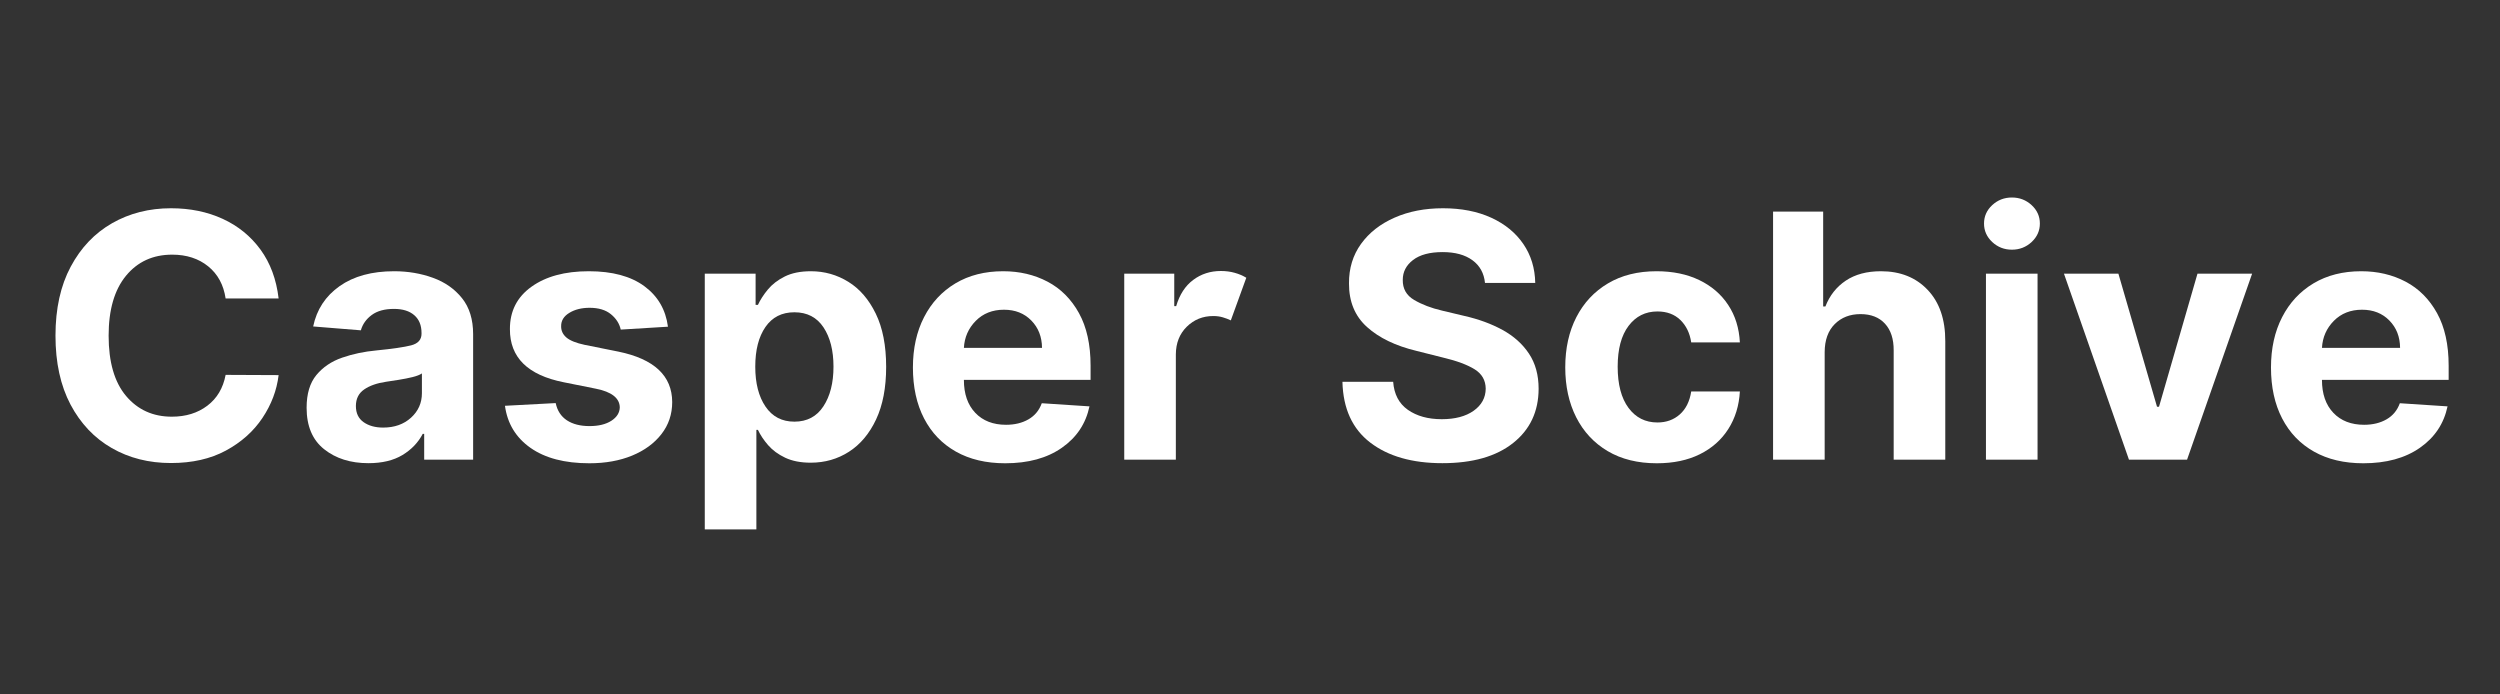 <svg xmlns="http://www.w3.org/2000/svg" xmlns:xlink="http://www.w3.org/1999/xlink" width="1080" zoomAndPan="magnify" viewBox="0 0 810 225" height="300" preserveAspectRatio="xMidYMid meet" version="1.0"><rect x="0" y="0" width="810" height="225" fill="#333333" stroke="none"/><defs><g/></defs><g fill="#ffffff" fill-opacity="1"><g transform="translate(12.398, 148.928)"><g><path d="M 77.875 -52.219 L 60.703 -52.219 C 60.047 -56.645 58.16 -60.117 55.047 -62.641 C 51.93 -65.16 48.047 -66.422 43.391 -66.422 C 37.172 -66.422 32.18 -64.141 28.422 -59.578 C 24.672 -55.016 22.797 -48.547 22.797 -40.172 C 22.797 -31.598 24.688 -25.078 28.469 -20.609 C 32.25 -16.148 37.188 -13.922 43.281 -13.922 C 47.801 -13.922 51.629 -15.102 54.766 -17.469 C 57.91 -19.844 59.891 -23.176 60.703 -27.469 L 77.875 -27.391 C 77.281 -22.473 75.531 -17.844 72.625 -13.5 C 69.719 -9.156 65.77 -5.633 60.781 -2.938 C 55.801 -0.25 49.875 1.094 43 1.094 C 35.832 1.094 29.43 -0.523 23.797 -3.766 C 18.16 -7.004 13.711 -11.695 10.453 -17.844 C 7.203 -24 5.578 -31.441 5.578 -40.172 C 5.578 -48.93 7.223 -56.383 10.516 -62.531 C 13.805 -68.688 18.273 -73.379 23.922 -76.609 C 29.578 -79.836 35.938 -81.453 43 -81.453 C 49.195 -81.453 54.785 -80.305 59.766 -78.016 C 64.754 -75.723 68.836 -72.398 72.016 -68.047 C 75.191 -63.691 77.145 -58.414 77.875 -52.219 Z M 77.875 -52.219 "/></g></g></g><g fill="#ffffff" fill-opacity="1"><g transform="translate(95.497, 148.928)"><g><path d="M 23.859 1.141 C 18.098 1.141 13.32 -0.363 9.531 -3.375 C 5.738 -6.383 3.844 -10.867 3.844 -16.828 C 3.844 -21.328 4.898 -24.859 7.016 -27.422 C 9.141 -29.984 11.922 -31.859 15.359 -33.047 C 18.797 -34.242 22.504 -35.023 26.484 -35.391 C 31.711 -35.91 35.453 -36.457 37.703 -37.031 C 39.953 -37.613 41.078 -38.867 41.078 -40.797 L 41.078 -41.047 C 41.078 -43.523 40.297 -45.441 38.734 -46.797 C 37.18 -48.16 34.984 -48.844 32.141 -48.844 C 29.129 -48.844 26.734 -48.188 24.953 -46.875 C 23.172 -45.57 21.992 -43.914 21.422 -41.906 L 5.969 -43.156 C 7.113 -48.645 9.969 -53 14.531 -56.219 C 19.094 -59.438 24.988 -61.047 32.219 -61.047 C 36.688 -61.047 40.867 -60.336 44.766 -58.922 C 48.66 -57.516 51.805 -55.312 54.203 -52.312 C 56.598 -49.32 57.797 -45.43 57.797 -40.641 L 57.797 0 L 41.938 0 L 41.938 -8.359 L 41.469 -8.359 C 40.008 -5.555 37.82 -3.27 34.906 -1.5 C 31.988 0.258 28.305 1.141 23.859 1.141 Z M 28.641 -10.391 C 32.305 -10.391 35.316 -11.457 37.672 -13.594 C 40.023 -15.727 41.203 -18.379 41.203 -21.547 L 41.203 -27.938 C 40.547 -27.488 39.531 -27.094 38.156 -26.75 C 36.781 -26.414 35.312 -26.125 33.75 -25.875 C 32.195 -25.625 30.805 -25.41 29.578 -25.234 C 26.648 -24.805 24.289 -23.977 22.5 -22.75 C 20.707 -21.52 19.812 -19.727 19.812 -17.375 C 19.812 -15.07 20.641 -13.332 22.297 -12.156 C 23.961 -10.977 26.078 -10.391 28.641 -10.391 Z M 28.641 -10.391 "/></g></g></g><g fill="#ffffff" fill-opacity="1"><g transform="translate(159.606, 148.928)"><g><path d="M 56.812 -43.078 L 41.516 -42.141 C 41.086 -44.078 40.023 -45.738 38.328 -47.125 C 36.629 -48.508 34.328 -49.203 31.422 -49.203 C 28.836 -49.203 26.648 -48.656 24.859 -47.562 C 23.066 -46.477 22.18 -45.035 22.203 -43.234 C 22.18 -41.797 22.75 -40.578 23.906 -39.578 C 25.07 -38.586 27.055 -37.789 29.859 -37.188 L 40.766 -35 C 52.348 -32.613 58.156 -27.172 58.188 -18.672 C 58.188 -14.723 57.023 -11.258 54.703 -8.281 C 52.391 -5.301 49.219 -2.977 45.188 -1.312 C 41.164 0.344 36.551 1.172 31.344 1.172 C 23.363 1.172 17.004 -0.492 12.266 -3.828 C 7.535 -7.16 4.781 -11.703 4 -17.453 L 20.438 -18.328 C 20.957 -15.867 22.164 -14.008 24.062 -12.75 C 25.969 -11.5 28.41 -10.875 31.391 -10.875 C 34.316 -10.875 36.676 -11.445 38.469 -12.594 C 40.258 -13.75 41.172 -15.211 41.203 -16.984 C 41.117 -19.973 38.539 -21.973 33.469 -22.984 L 23.031 -25.078 C 11.363 -27.398 5.555 -33.141 5.609 -42.297 C 5.586 -48.098 7.91 -52.672 12.578 -56.016 C 17.242 -59.367 23.438 -61.047 31.156 -61.047 C 38.758 -61.047 44.754 -59.438 49.141 -56.219 C 53.523 -53 56.082 -48.617 56.812 -43.078 Z M 56.812 -43.078 "/></g></g></g><g fill="#ffffff" fill-opacity="1"><g transform="translate(221.675, 148.928)"><g><path d="M 6.672 22.594 L 6.672 -60.266 L 23.141 -60.266 L 23.141 -50.141 L 23.891 -50.141 C 24.648 -51.785 25.723 -53.445 27.109 -55.125 C 28.492 -56.801 30.32 -58.207 32.594 -59.344 C 34.875 -60.477 37.691 -61.047 41.047 -61.047 C 45.461 -61.047 49.516 -59.898 53.203 -57.609 C 56.891 -55.328 59.848 -51.891 62.078 -47.297 C 64.316 -42.703 65.438 -36.953 65.438 -30.047 C 65.438 -23.328 64.352 -17.66 62.188 -13.047 C 60.02 -8.43 57.086 -4.938 53.391 -2.562 C 49.703 -0.195 45.57 0.984 41 0.984 C 37.758 0.984 35.004 0.445 32.734 -0.625 C 30.473 -1.695 28.629 -3.051 27.203 -4.688 C 25.785 -6.32 24.68 -7.977 23.891 -9.656 L 23.391 -9.656 L 23.391 22.594 Z M 23.031 -30.125 C 23.031 -24.77 24.133 -20.461 26.344 -17.203 C 28.551 -13.941 31.672 -12.312 35.703 -12.312 C 39.805 -12.312 42.941 -13.969 45.109 -17.281 C 47.285 -20.594 48.375 -24.875 48.375 -30.125 C 48.375 -35.363 47.297 -39.609 45.141 -42.859 C 42.984 -46.117 39.836 -47.75 35.703 -47.75 C 31.648 -47.75 28.523 -46.16 26.328 -42.984 C 24.129 -39.805 23.031 -35.52 23.031 -30.125 Z M 23.031 -30.125 "/></g></g></g><g fill="#ffffff" fill-opacity="1"><g transform="translate(291.552, 148.928)"><g><path d="M 34.141 1.172 C 27.961 1.172 22.633 -0.086 18.156 -2.609 C 13.688 -5.129 10.25 -8.711 7.844 -13.359 C 5.438 -18.004 4.234 -23.504 4.234 -29.859 C 4.234 -36.055 5.438 -41.492 7.844 -46.172 C 10.25 -50.859 13.641 -54.508 18.016 -57.125 C 22.398 -59.738 27.551 -61.047 33.469 -61.047 C 38.781 -61.047 43.57 -59.922 47.844 -57.672 C 52.125 -55.422 55.52 -52.023 58.031 -47.484 C 60.539 -42.953 61.797 -37.273 61.797 -30.453 L 61.797 -25.859 L 20.75 -25.859 L 20.75 -25.812 C 20.75 -21.312 21.977 -17.766 24.438 -15.172 C 26.895 -12.586 30.219 -11.297 34.406 -11.297 C 37.207 -11.297 39.629 -11.883 41.672 -13.062 C 43.711 -14.238 45.148 -15.977 45.984 -18.281 L 61.438 -17.266 C 60.258 -11.66 57.273 -7.188 52.484 -3.844 C 47.703 -0.5 41.586 1.172 34.141 1.172 Z M 20.75 -36.219 L 46.062 -36.219 C 46.031 -39.801 44.875 -42.754 42.594 -45.078 C 40.32 -47.41 37.367 -48.578 33.734 -48.578 C 30.023 -48.578 26.977 -47.375 24.594 -44.969 C 22.219 -42.562 20.938 -39.645 20.75 -36.219 Z M 20.75 -36.219 "/></g></g></g><g fill="#ffffff" fill-opacity="1"><g transform="translate(357.583, 148.928)"><g><path d="M 6.672 0 L 6.672 -60.266 L 22.875 -60.266 L 22.875 -49.75 L 23.5 -49.75 C 24.602 -53.488 26.441 -56.316 29.016 -58.234 C 31.586 -60.16 34.578 -61.125 37.984 -61.125 C 39.598 -61.125 41.098 -60.926 42.484 -60.531 C 43.867 -60.145 45.113 -59.613 46.219 -58.938 L 41.203 -45.125 C 40.41 -45.508 39.551 -45.836 38.625 -46.109 C 37.695 -46.391 36.656 -46.531 35.5 -46.531 C 32.133 -46.531 29.281 -45.379 26.938 -43.078 C 24.594 -40.773 23.41 -37.781 23.391 -34.094 L 23.391 0 Z M 6.672 0 "/></g></g></g><g fill="#ffffff" fill-opacity="1"><g transform="translate(404.939, 148.928)"><g/></g></g><g fill="#ffffff" fill-opacity="1"><g transform="translate(430.559, 148.928)"><g><path d="M 50.578 -57.25 C 50.266 -60.406 48.91 -62.859 46.516 -64.609 C 44.117 -66.367 40.895 -67.25 36.844 -67.25 C 32.688 -67.25 29.492 -66.395 27.266 -64.688 C 25.047 -62.988 23.938 -60.848 23.938 -58.266 C 23.883 -55.391 25.117 -53.211 27.641 -51.734 C 30.16 -50.254 33.16 -49.109 36.641 -48.297 L 43.859 -46.578 C 48.516 -45.523 52.656 -44.004 56.281 -42.016 C 59.906 -40.023 62.754 -37.469 64.828 -34.344 C 66.91 -31.219 67.953 -27.422 67.953 -22.953 C 67.93 -15.598 65.176 -9.742 59.688 -5.391 C 54.207 -1.035 46.566 1.141 36.766 1.141 C 27.004 1.141 19.219 -1.082 13.406 -5.531 C 7.602 -9.977 4.598 -16.547 4.391 -25.234 L 20.828 -25.234 C 21.117 -21.203 22.707 -18.172 25.594 -16.141 C 28.488 -14.117 32.145 -13.109 36.562 -13.109 C 40.883 -13.109 44.332 -14.02 46.906 -15.844 C 49.477 -17.676 50.781 -20.055 50.812 -22.984 C 50.781 -25.711 49.586 -27.805 47.234 -29.266 C 44.879 -30.734 41.52 -31.988 37.156 -33.031 L 28.406 -35.234 C 21.633 -36.859 16.285 -39.438 12.359 -42.969 C 8.43 -46.5 6.484 -51.219 6.516 -57.125 C 6.484 -61.988 7.781 -66.242 10.406 -69.891 C 13.039 -73.547 16.66 -76.383 21.266 -78.406 C 25.867 -80.438 31.098 -81.453 36.953 -81.453 C 42.922 -81.453 48.133 -80.43 52.594 -78.391 C 57.051 -76.348 60.52 -73.508 63 -69.875 C 65.488 -66.238 66.773 -62.031 66.859 -57.25 Z M 50.578 -57.25 "/></g></g></g><g fill="#ffffff" fill-opacity="1"><g transform="translate(502.908, 148.928)"><g><path d="M 33.906 1.172 C 27.727 1.172 22.422 -0.141 17.984 -2.766 C 13.555 -5.391 10.156 -9.039 7.781 -13.719 C 5.414 -18.406 4.234 -23.797 4.234 -29.891 C 4.234 -36.066 5.43 -41.488 7.828 -46.156 C 10.223 -50.82 13.629 -54.469 18.047 -57.094 C 22.461 -59.727 27.719 -61.047 33.812 -61.047 C 39.07 -61.047 43.68 -60.094 47.641 -58.188 C 51.609 -56.281 54.734 -53.598 57.016 -50.141 C 59.305 -46.691 60.57 -42.641 60.812 -37.984 L 45.047 -37.984 C 44.598 -40.984 43.426 -43.406 41.531 -45.25 C 39.633 -47.094 37.156 -48.016 34.094 -48.016 C 30.219 -48.016 27.102 -46.457 24.75 -43.344 C 22.395 -40.238 21.219 -35.832 21.219 -30.125 C 21.219 -24.375 22.391 -19.922 24.734 -16.766 C 27.078 -13.617 30.195 -12.047 34.094 -12.047 C 36.969 -12.047 39.383 -12.914 41.344 -14.656 C 43.312 -16.395 44.547 -18.875 45.047 -22.094 L 60.812 -22.094 C 60.551 -17.488 59.301 -13.43 57.062 -9.922 C 54.832 -6.422 51.754 -3.695 47.828 -1.75 C 43.898 0.195 39.258 1.172 33.906 1.172 Z M 33.906 1.172 "/></g></g></g><g fill="#ffffff" fill-opacity="1"><g transform="translate(567.801, 148.928)"><g><path d="M 23.391 -34.844 L 23.391 0 L 6.672 0 L 6.672 -80.359 L 22.906 -80.359 L 22.906 -49.625 L 23.625 -49.625 C 25.008 -53.188 27.211 -55.977 30.234 -58 C 33.254 -60.031 37.051 -61.047 41.625 -61.047 C 47.906 -61.047 52.953 -59.031 56.766 -55 C 60.586 -50.977 62.488 -45.438 62.469 -38.375 L 62.469 0 L 45.75 0 L 45.75 -35.391 C 45.77 -39.098 44.832 -41.984 42.938 -44.047 C 41.039 -46.117 38.395 -47.156 35 -47.156 C 31.594 -47.156 28.812 -46.078 26.656 -43.922 C 24.5 -41.766 23.41 -38.738 23.391 -34.844 Z M 23.391 -34.844 "/></g></g></g><g fill="#ffffff" fill-opacity="1"><g transform="translate(636.776, 148.928)"><g><path d="M 6.672 0 L 6.672 -60.266 L 23.391 -60.266 L 23.391 0 Z M 15.078 -68.031 C 12.609 -68.031 10.484 -68.859 8.703 -70.516 C 6.93 -72.18 6.047 -74.176 6.047 -76.5 C 6.047 -78.832 6.93 -80.82 8.703 -82.469 C 10.484 -84.113 12.609 -84.938 15.078 -84.938 C 17.555 -84.938 19.688 -84.113 21.469 -82.469 C 23.25 -80.82 24.141 -78.832 24.141 -76.5 C 24.141 -74.176 23.25 -72.18 21.469 -70.516 C 19.688 -68.859 17.555 -68.031 15.078 -68.031 Z M 15.078 -68.031 "/></g></g></g><g fill="#ffffff" fill-opacity="1"><g transform="translate(666.829, 148.928)"><g><path d="M 62.859 -60.266 L 41.781 0 L 22.953 0 L 1.891 -60.266 L 19.531 -60.266 L 32.047 -17.141 L 32.688 -17.141 L 45.156 -60.266 Z M 62.859 -60.266 "/></g></g></g><g fill="#ffffff" fill-opacity="1"><g transform="translate(731.566, 148.928)"><g><path d="M 34.141 1.172 C 27.961 1.172 22.633 -0.086 18.156 -2.609 C 13.688 -5.129 10.25 -8.711 7.844 -13.359 C 5.438 -18.004 4.234 -23.504 4.234 -29.859 C 4.234 -36.055 5.438 -41.492 7.844 -46.172 C 10.25 -50.859 13.641 -54.508 18.016 -57.125 C 22.398 -59.738 27.551 -61.047 33.469 -61.047 C 38.781 -61.047 43.57 -59.922 47.844 -57.672 C 52.125 -55.422 55.52 -52.023 58.031 -47.484 C 60.539 -42.953 61.797 -37.273 61.797 -30.453 L 61.797 -25.859 L 20.75 -25.859 L 20.75 -25.812 C 20.75 -21.312 21.977 -17.766 24.438 -15.172 C 26.895 -12.586 30.219 -11.297 34.406 -11.297 C 37.207 -11.297 39.629 -11.883 41.672 -13.062 C 43.711 -14.238 45.148 -15.977 45.984 -18.281 L 61.438 -17.266 C 60.258 -11.66 57.273 -7.188 52.484 -3.844 C 47.703 -0.5 41.586 1.172 34.141 1.172 Z M 20.75 -36.219 L 46.062 -36.219 C 46.031 -39.801 44.875 -42.754 42.594 -45.078 C 40.32 -47.41 37.367 -48.578 33.734 -48.578 C 30.023 -48.578 26.977 -47.375 24.594 -44.969 C 22.219 -42.562 20.938 -39.645 20.75 -36.219 Z M 20.75 -36.219 "/></g></g></g></svg>